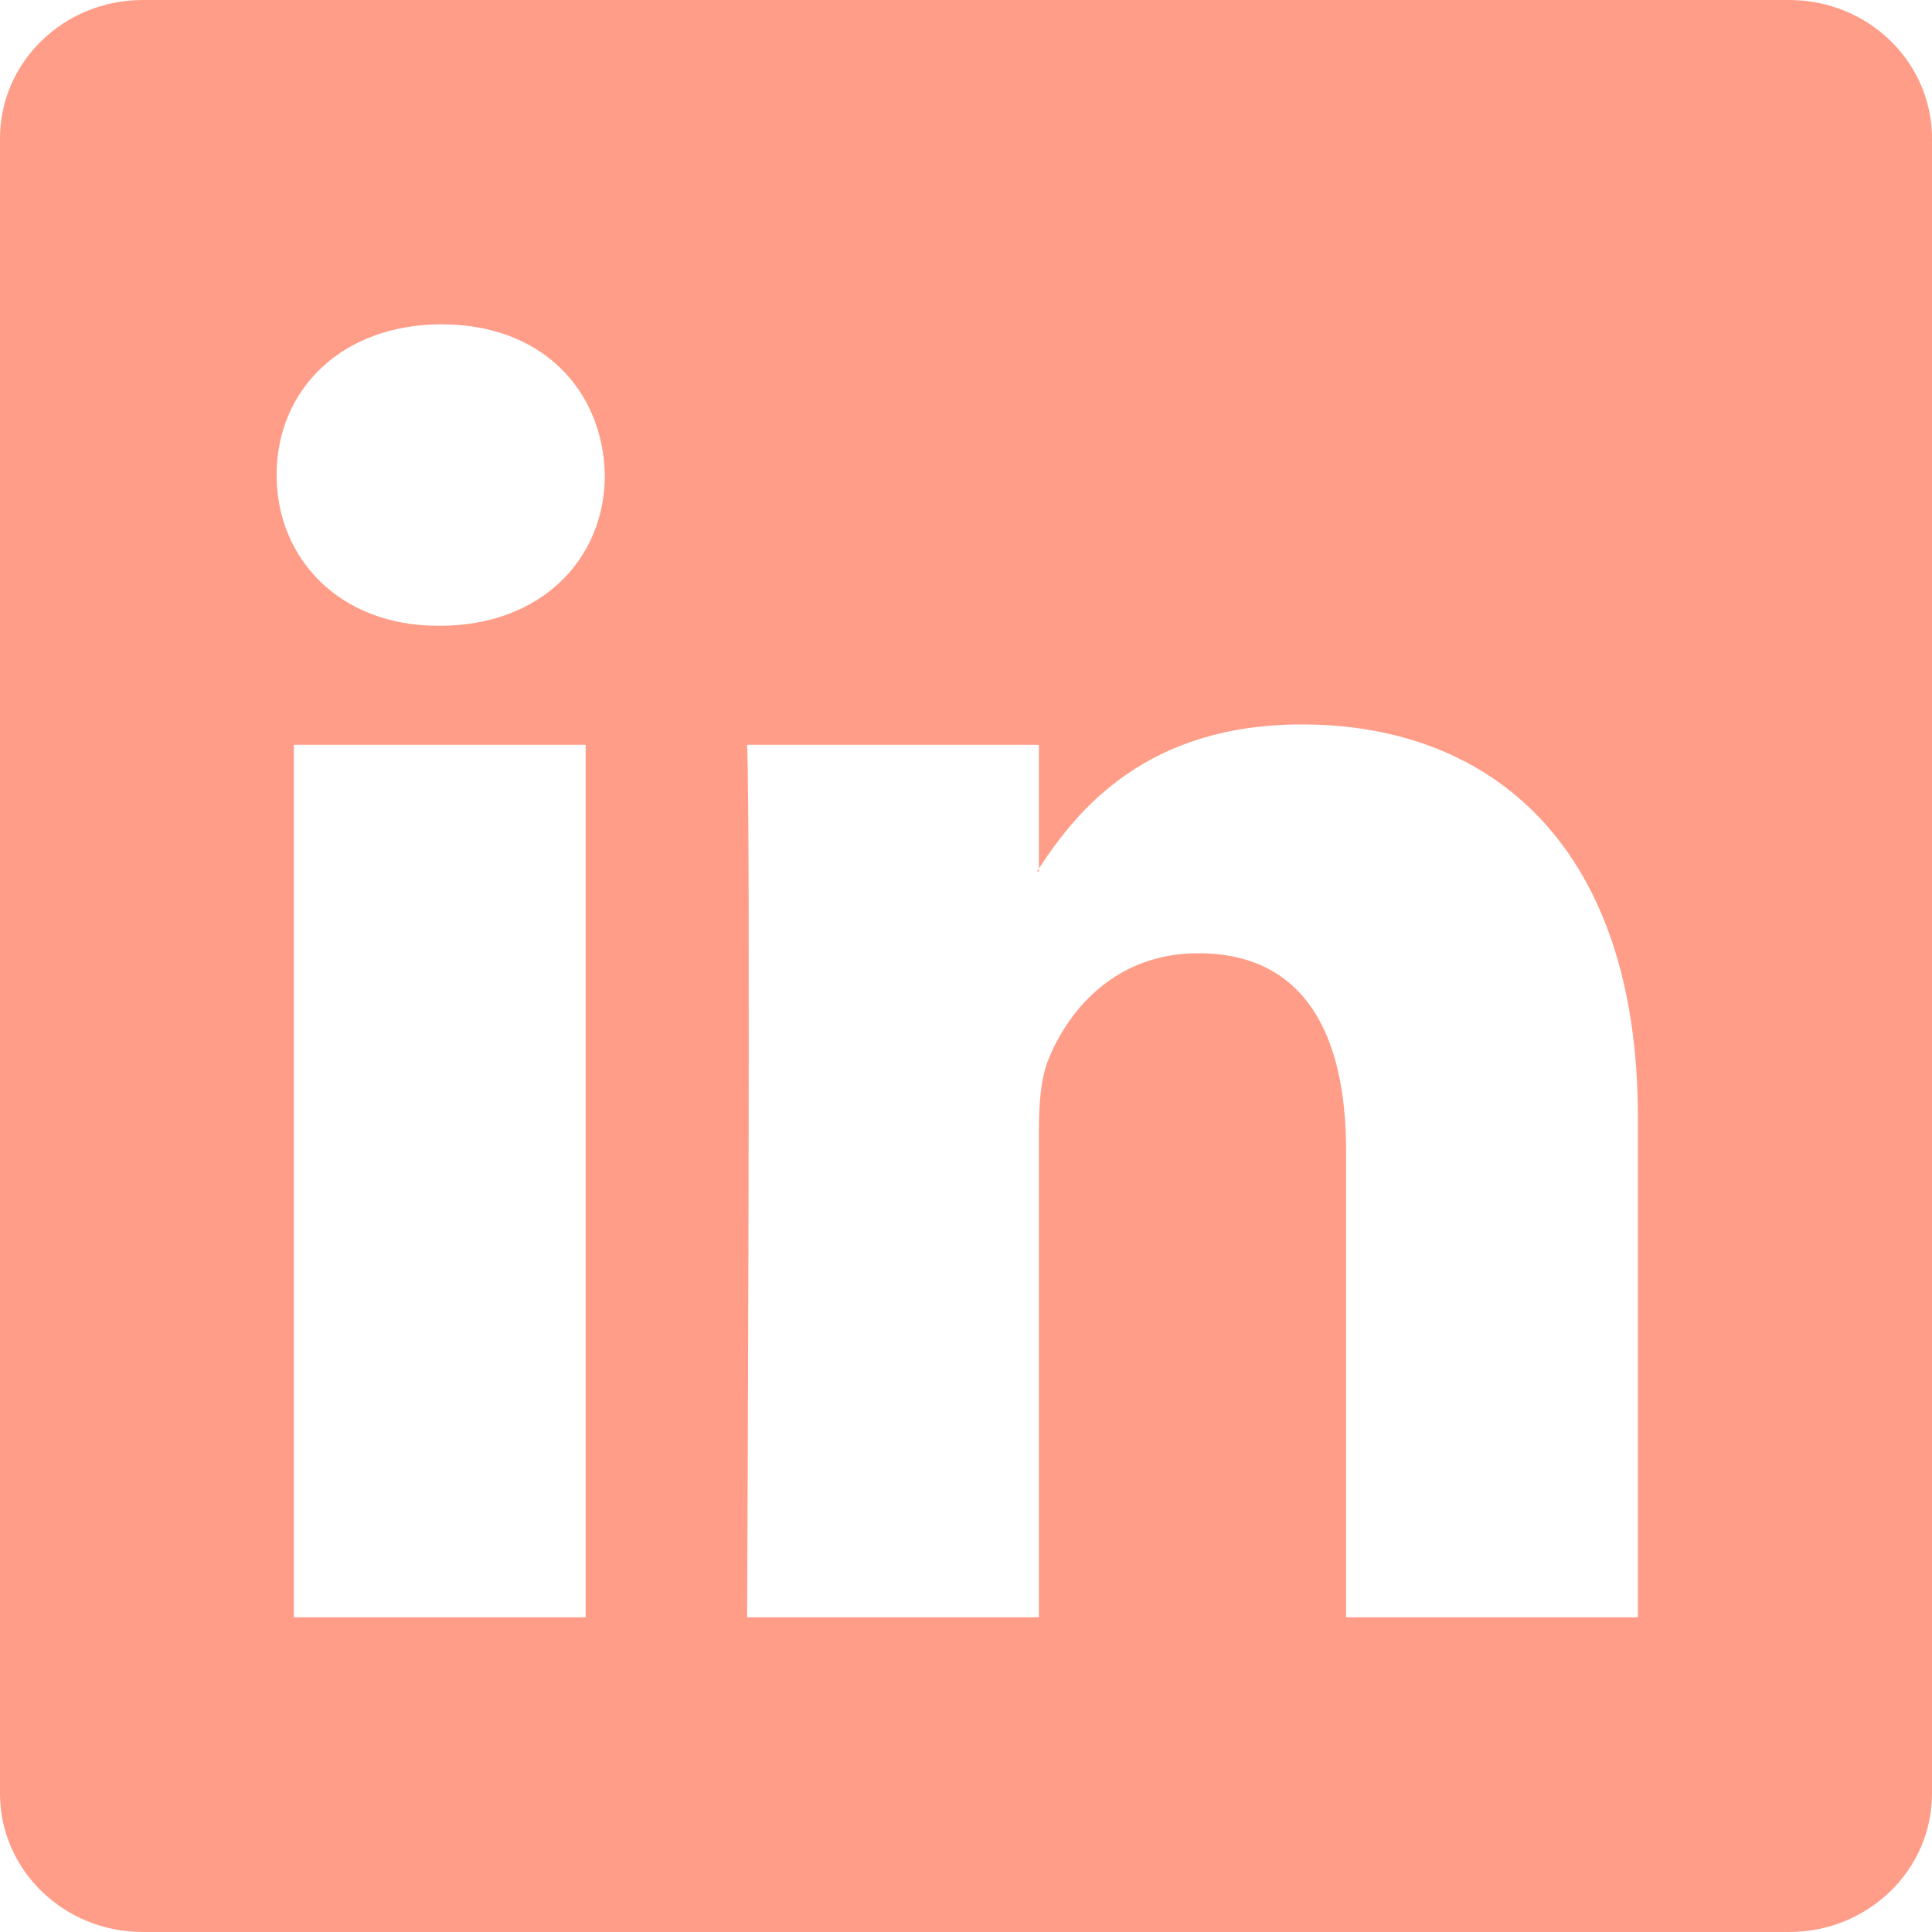 <?xml version="1.0" encoding="UTF-8"?>
<svg width="30px" height="30px" viewBox="0 0 30 30" version="1.1" xmlns="http://www.w3.org/2000/svg" xmlns:xlink="http://www.w3.org/1999/xlink">
    <!-- Generator: Sketch 59.1 (86144) - https://sketch.com -->
    <title>Fill 2</title>
    <desc>Created with Sketch.</desc>
    <g id="Page-1" stroke="none" stroke-width="1" fill="none" fill-rule="evenodd">
        <g id="Inici" transform="translate(-1018, -2527)" fill="#FF9D88">
            <g id="Group-14" transform="translate(248, 2439)">
                <g id="Fill-2" transform="translate(770, 88)">
                    <path d="M16.132,13.531 L16.132,13.486 C16.122,13.501 16.112,13.516 16.102,13.531 L16.132,13.531 Z M25.433,25.113 L20.902,25.113 L20.902,17.866 C20.902,16.045 20.246,14.802 18.606,14.802 C17.354,14.802 16.609,15.64 16.281,16.449 C16.162,16.738 16.132,17.143 16.132,17.548 L16.132,25.113 L11.601,25.113 C11.601,25.113 11.66,12.837 11.601,11.566 L16.132,11.566 L16.132,13.486 C16.734,12.563 17.81,11.249 20.216,11.249 C23.197,11.249 25.433,13.185 25.433,17.346 L25.433,25.113 Z M6.828,9.717 L6.799,9.717 C5.278,9.717 4.295,8.676 4.295,7.376 C4.295,6.048 5.308,5.036 6.858,5.036 C8.408,5.036 9.362,6.048 9.392,7.376 C9.392,8.676 8.408,9.717 6.828,9.717 L6.828,9.717 Z M4.563,25.113 L9.094,25.113 L9.094,11.566 L4.563,11.566 L4.563,25.113 Z M27.783,0 L2.217,0 C0.992,0 0,0.962 0,2.149 L0,27.851 C0,29.038 0.992,30 2.217,30 L27.783,30 C29.007,30 30,29.038 30,27.851 L30,2.149 C30,0.962 29.007,0 27.783,0 L27.783,0 Z" id="Fill-1"></path>
                </g>
            </g>
        </g>
    </g>
</svg>